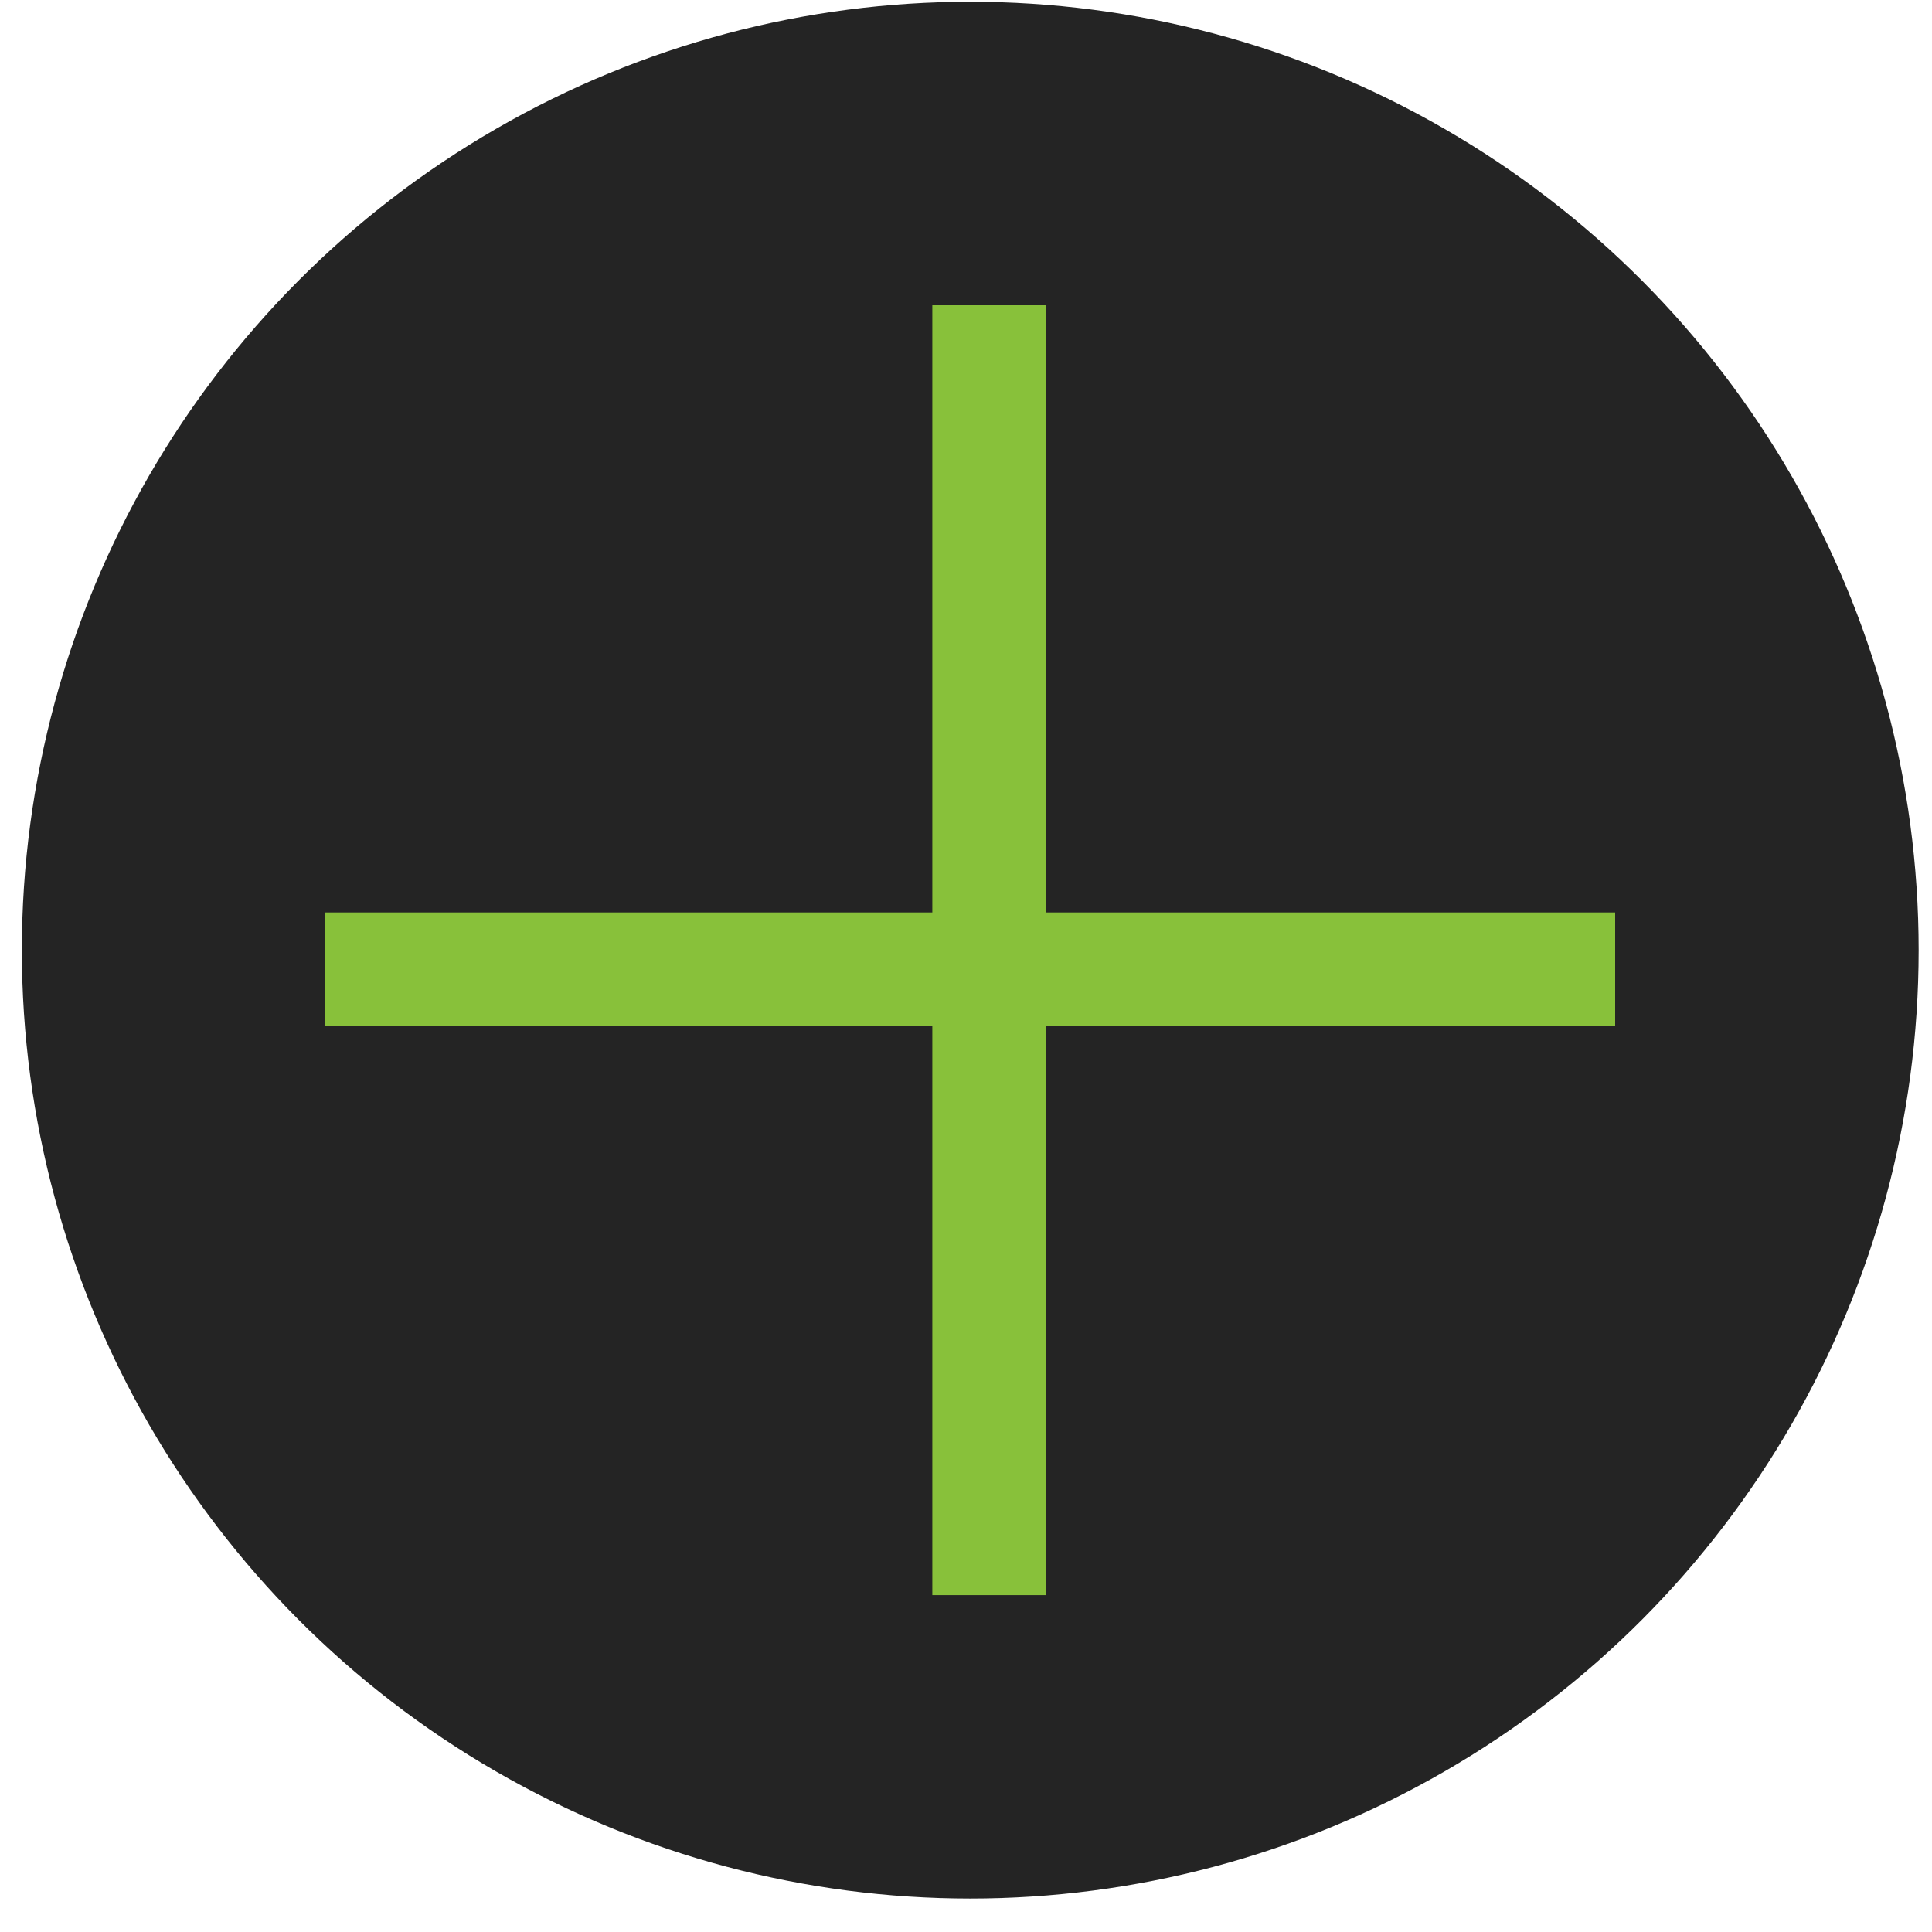 <?xml version="1.0" encoding="UTF-8"?> <svg xmlns="http://www.w3.org/2000/svg" width="35" height="35" viewBox="0 0 35 35" fill="none"><circle cx="17.577" cy="17.213" r="17.181" fill="#242424"></circle><line x1="17.921" y1="5.53" x2="17.921" y2="28.897" stroke="#88C13A" stroke-width="2.062"></line><line x1="29.26" y1="17.561" x2="5.894" y2="17.561" stroke="#88C13A" stroke-width="2.062"></line></svg> 